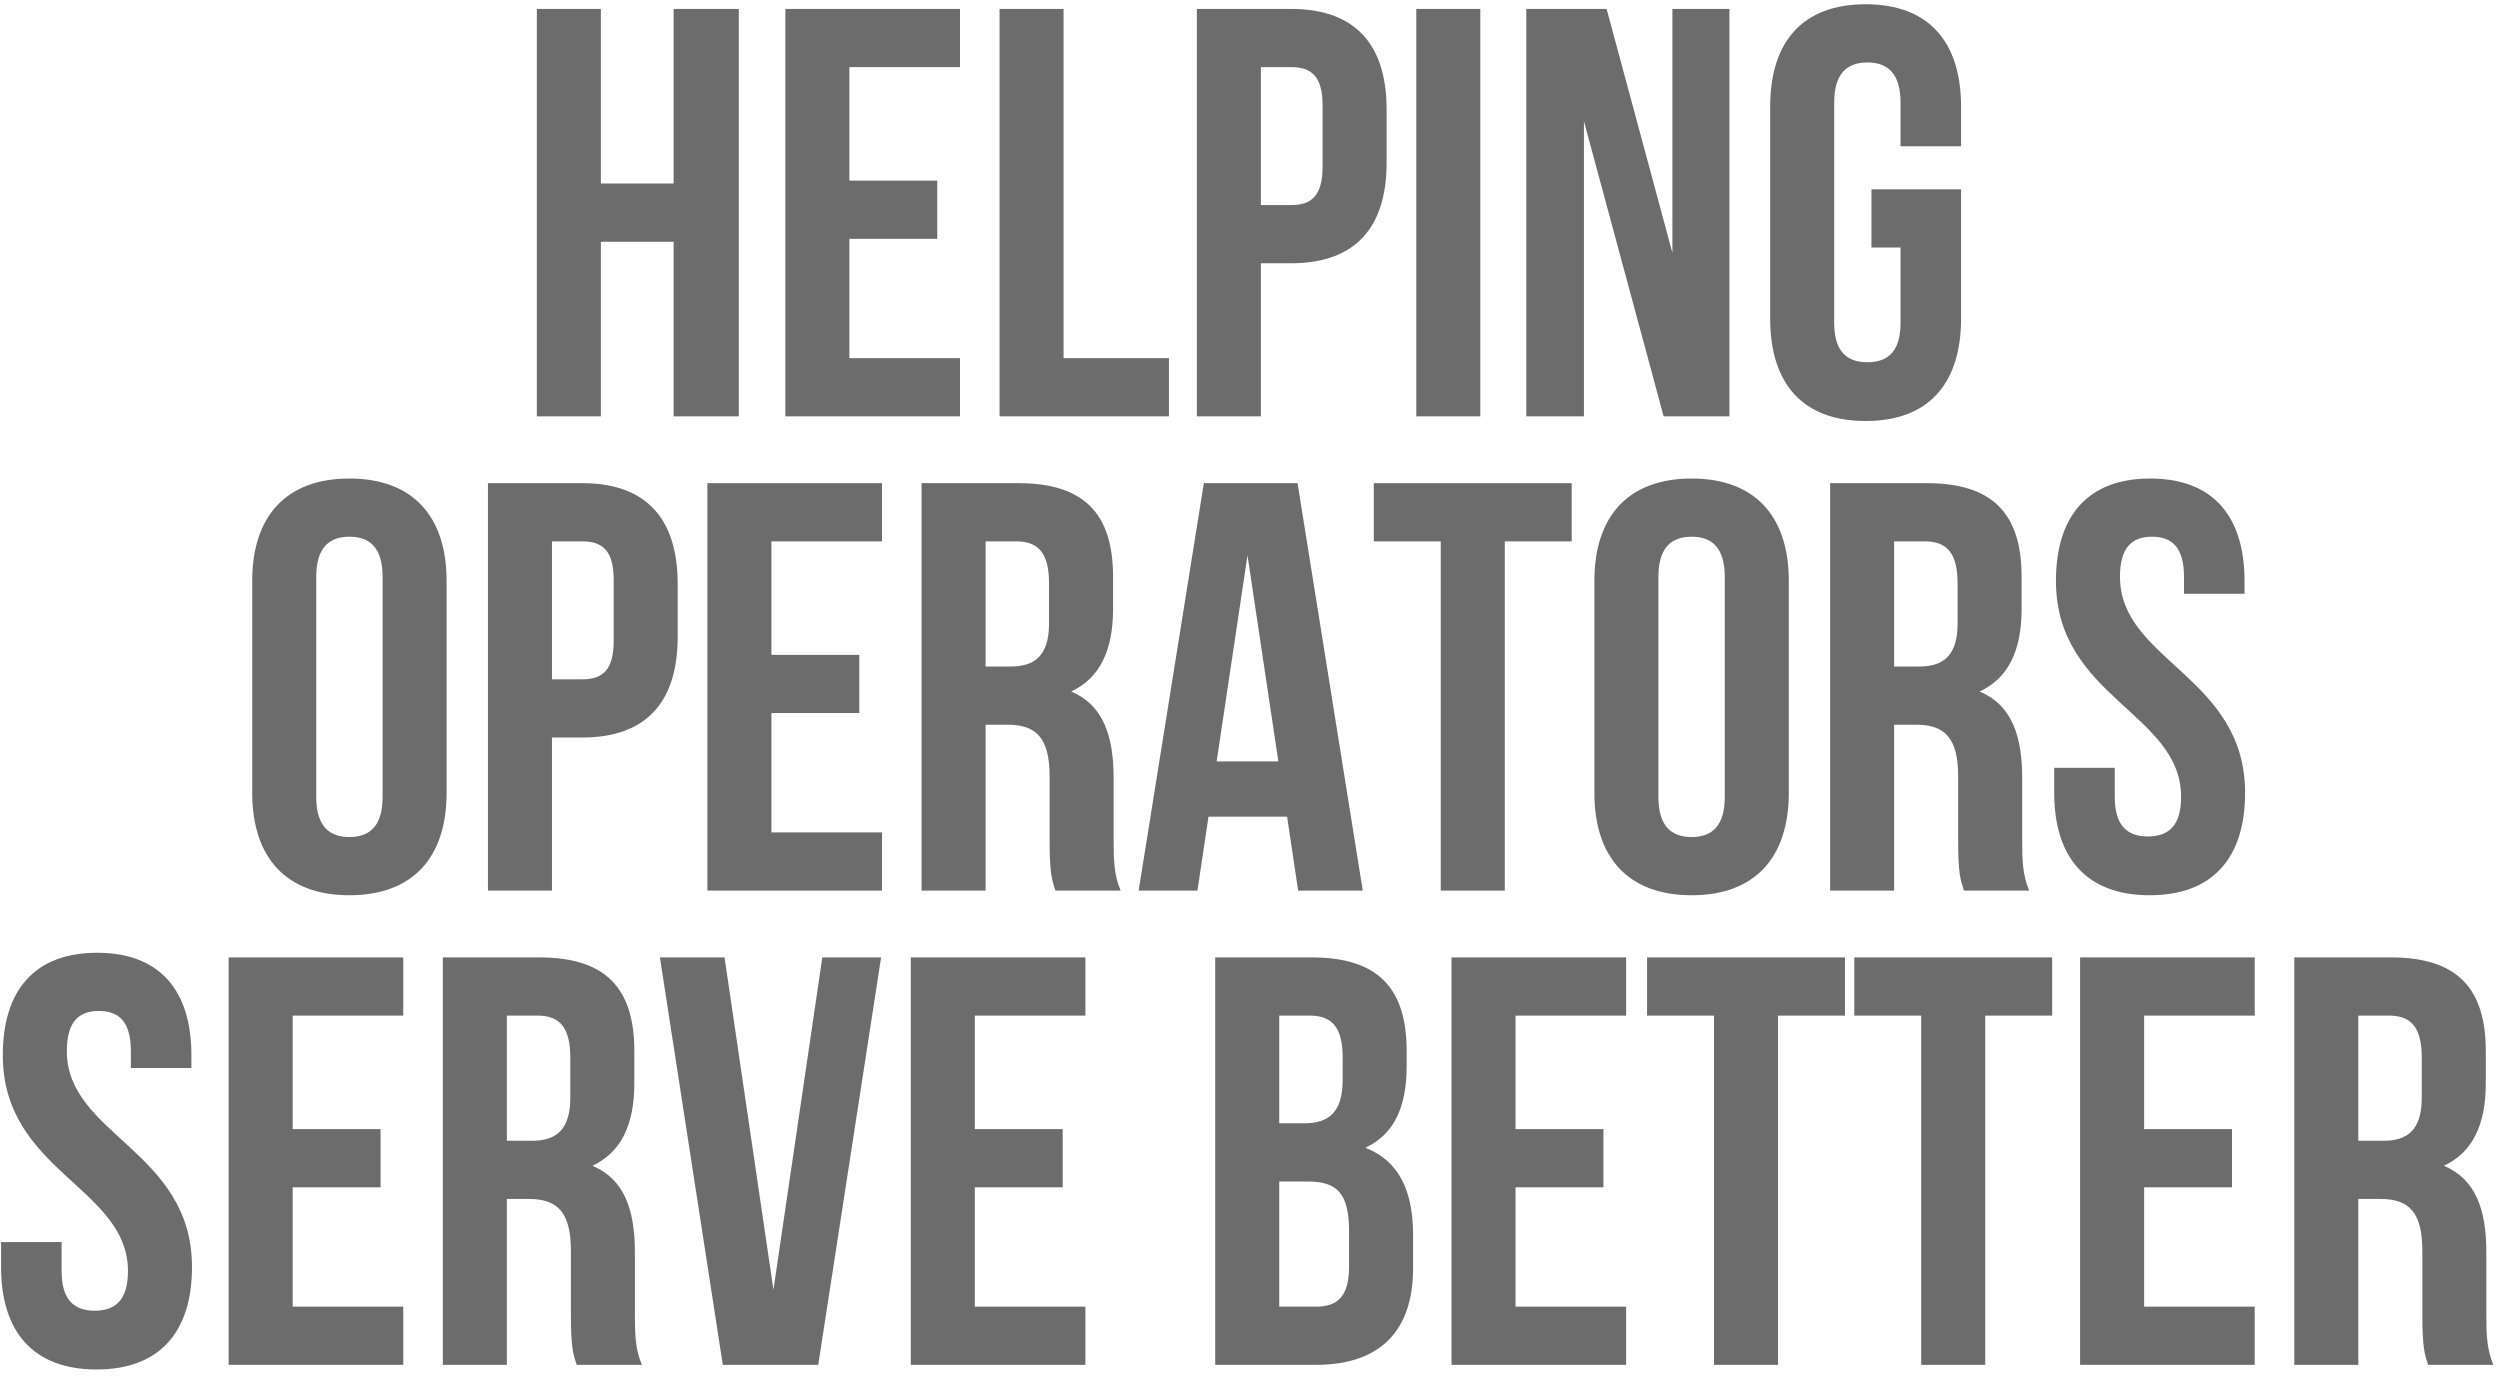 <?xml version="1.0" encoding="UTF-8"?>
<svg xmlns="http://www.w3.org/2000/svg" xmlns:xlink="http://www.w3.org/1999/xlink" width="98px" height="54px" viewBox="0 0 98 54" version="1.1">
  <title>logoSFFoodService Copy_@2x</title>
  <g id="Symbols" stroke="none" stroke-width="1" fill="none" fill-rule="evenodd">
    <g id="Footer" transform="translate(-442, -224)" fill="#6C6C6C" fill-rule="nonzero">
      <g id="Group-2" transform="translate(275, 221.25)">
        <g id="logoSFFoodService-Copy" transform="translate(164.31, 2.917)">
          <g id="Helping-Operators-Se" transform="translate(2.732, 0)">
            <polygon id="Path" points="23.512 9.309 26.364 9.309 26.364 16.154 28.919 16.154 28.919 0.183 26.364 0.183 26.364 7.027 23.512 7.027 23.512 0.183 21.002 0.183 21.002 16.154 23.512 16.154"></polygon>
            <polygon id="Path" points="33.254 2.464 37.589 2.464 37.589 0.183 30.744 0.183 30.744 16.154 37.589 16.154 37.589 13.872 33.254 13.872 33.254 9.195 36.699 9.195 36.699 6.913 33.254 6.913"></polygon>
            <polygon id="Path" points="39.141 16.154 45.78 16.154 45.78 13.872 41.65 13.872 41.65 0.183 39.141 0.183"></polygon>
            <path d="M50.571,0.183 L46.875,0.183 L46.875,16.154 L49.385,16.154 L49.385,10.153 L50.571,10.153 C53.081,10.153 54.313,8.761 54.313,6.206 L54.313,4.13 C54.313,1.574 53.081,0.183 50.571,0.183 Z M50.571,2.464 C51.37,2.464 51.803,2.829 51.803,3.97 L51.803,6.366 C51.803,7.506 51.37,7.871 50.571,7.871 L49.385,7.871 L49.385,2.464 L50.571,2.464 Z" id="Shape"></path>
            <polygon id="Path" points="55.477 16.154 57.986 16.154 57.986 0.183 55.477 0.183"></polygon>
            <polygon id="Path" points="65.173 16.154 67.752 16.154 67.752 0.183 65.516 0.183 65.516 9.742 62.937 0.183 59.789 0.183 59.789 16.154 62.048 16.154 62.048 4.586"></polygon>
            <path d="M73.319,9.537 L74.459,9.537 L74.459,12.48 C74.459,13.621 73.957,14.032 73.159,14.032 C72.36,14.032 71.858,13.621 71.858,12.48 L71.858,3.856 C71.858,2.715 72.36,2.282 73.159,2.282 C73.957,2.282 74.459,2.715 74.459,3.856 L74.459,5.567 L76.832,5.567 L76.832,4.016 C76.832,1.46 75.555,0 73.09,0 C70.626,0 69.349,1.46 69.349,4.016 L69.349,12.321 C69.349,14.876 70.626,16.336 73.09,16.336 C75.555,16.336 76.832,14.876 76.832,12.321 L76.832,7.255 L73.319,7.255 L73.319,9.537 Z" id="Path"></path>
            <path d="M12.355,22.447 C12.355,21.306 12.857,20.872 13.655,20.872 C14.454,20.872 14.956,21.306 14.956,22.447 L14.956,31.071 C14.956,32.212 14.454,32.645 13.655,32.645 C12.857,32.645 12.355,32.212 12.355,31.071 L12.355,22.447 Z M9.845,30.911 C9.845,33.467 11.191,34.927 13.655,34.927 C16.119,34.927 17.465,33.467 17.465,30.911 L17.465,22.606 C17.465,20.051 16.119,18.591 13.655,18.591 C11.191,18.591 9.845,20.051 9.845,22.606 L9.845,30.911 Z" id="Shape"></path>
            <path d="M22.782,18.773 L19.085,18.773 L19.085,34.744 L21.595,34.744 L21.595,28.744 L22.782,28.744 C25.291,28.744 26.523,27.352 26.523,24.797 L26.523,22.72 C26.523,20.165 25.291,18.773 22.782,18.773 Z M22.782,21.055 C23.58,21.055 24.014,21.42 24.014,22.561 L24.014,24.956 C24.014,26.097 23.58,26.462 22.782,26.462 L21.595,26.462 L21.595,21.055 L22.782,21.055 Z" id="Shape"></path>
            <polygon id="Path" points="30.197 21.055 34.532 21.055 34.532 18.773 27.687 18.773 27.687 34.744 34.532 34.744 34.532 32.463 30.197 32.463 30.197 27.785 33.642 27.785 33.642 25.504 30.197 25.504"></polygon>
            <path d="M43.886,34.744 C43.635,34.151 43.612,33.581 43.612,32.805 L43.612,30.341 C43.612,28.675 43.202,27.466 41.947,26.941 C43.065,26.416 43.59,25.344 43.59,23.701 L43.59,22.447 C43.59,19.982 42.472,18.773 39.871,18.773 L36.083,18.773 L36.083,34.744 L38.593,34.744 L38.593,28.242 L39.46,28.242 C40.601,28.242 41.103,28.789 41.103,30.272 L41.103,32.782 C41.103,34.083 41.194,34.334 41.331,34.744 L43.886,34.744 Z M39.802,21.055 C40.692,21.055 41.08,21.557 41.08,22.697 L41.08,24.272 C41.08,25.549 40.509,25.96 39.574,25.96 L38.593,25.96 L38.593,21.055 L39.802,21.055 Z" id="Shape"></path>
            <path d="M50.822,18.773 L47.149,18.773 L44.593,34.744 L46.898,34.744 L47.331,31.847 L50.412,31.847 L50.845,34.744 L53.378,34.744 L50.822,18.773 Z M48.86,21.602 L50.069,29.679 L47.651,29.679 L48.86,21.602 Z" id="Shape"></path>
            <polygon id="Path" points="53.811 21.055 56.435 21.055 56.435 34.744 58.945 34.744 58.945 21.055 61.568 21.055 61.568 18.773 53.811 18.773"></polygon>
            <path d="M64.968,22.447 C64.968,21.306 65.47,20.872 66.269,20.872 C67.067,20.872 67.569,21.306 67.569,22.447 L67.569,31.071 C67.569,32.212 67.067,32.645 66.269,32.645 C65.47,32.645 64.968,32.212 64.968,31.071 L64.968,22.447 Z M62.458,30.911 C62.458,33.467 63.804,34.927 66.269,34.927 C68.733,34.927 70.079,33.467 70.079,30.911 L70.079,22.606 C70.079,20.051 68.733,18.591 66.269,18.591 C63.804,18.591 62.458,20.051 62.458,22.606 L62.458,30.911 Z" id="Shape"></path>
            <path d="M79.502,34.744 C79.251,34.151 79.228,33.581 79.228,32.805 L79.228,30.341 C79.228,28.675 78.817,27.466 77.562,26.941 C78.68,26.416 79.205,25.344 79.205,23.701 L79.205,22.447 C79.205,19.982 78.087,18.773 75.486,18.773 L71.699,18.773 L71.699,34.744 L74.208,34.744 L74.208,28.242 L75.075,28.242 C76.216,28.242 76.718,28.789 76.718,30.272 L76.718,32.782 C76.718,34.083 76.809,34.334 76.946,34.744 L79.502,34.744 Z M75.418,21.055 C76.307,21.055 76.695,21.557 76.695,22.697 L76.695,24.272 C76.695,25.549 76.125,25.96 75.189,25.96 L74.208,25.96 L74.208,21.055 L75.418,21.055 Z" id="Shape"></path>
            <path d="M80.551,22.606 C80.551,27.169 85.457,27.785 85.457,31.071 C85.457,32.212 84.955,32.622 84.156,32.622 C83.358,32.622 82.856,32.212 82.856,31.071 L82.856,29.93 L80.483,29.93 L80.483,30.911 C80.483,33.467 81.76,34.927 84.225,34.927 C86.689,34.927 87.966,33.467 87.966,30.911 C87.966,26.348 83.061,25.732 83.061,22.447 C83.061,21.306 83.517,20.872 84.316,20.872 C85.114,20.872 85.571,21.306 85.571,22.447 L85.571,23.108 L87.944,23.108 L87.944,22.606 C87.944,20.051 86.689,18.591 84.247,18.591 C81.806,18.591 80.551,20.051 80.551,22.606 Z" id="Path"></path>
            <path d="M0.068,41.197 C0.068,45.76 4.974,46.376 4.974,49.662 C4.974,50.802 4.472,51.213 3.673,51.213 C2.875,51.213 2.373,50.802 2.373,49.662 L2.373,48.521 L0,48.521 L0,49.502 C0,52.057 1.278,53.517 3.742,53.517 C6.206,53.517 7.484,52.057 7.484,49.502 C7.484,44.939 2.578,44.323 2.578,41.037 C2.578,39.896 3.035,39.463 3.833,39.463 C4.632,39.463 5.088,39.896 5.088,41.037 L5.088,41.699 L7.461,41.699 L7.461,41.197 C7.461,38.642 6.206,37.181 3.765,37.181 C1.323,37.181 0.068,38.642 0.068,41.197 Z" id="Path"></path>
            <polygon id="Path" points="11.431 39.645 15.766 39.645 15.766 37.364 8.921 37.364 8.921 53.335 15.766 53.335 15.766 51.053 11.431 51.053 11.431 46.376 14.876 46.376 14.876 44.094 11.431 44.094"></polygon>
            <path d="M25.12,53.335 C24.869,52.742 24.846,52.171 24.846,51.396 L24.846,48.931 C24.846,47.266 24.436,46.057 23.181,45.532 C24.299,45.007 24.824,43.935 24.824,42.292 L24.824,41.037 C24.824,38.573 23.706,37.364 21.105,37.364 L17.317,37.364 L17.317,53.335 L19.827,53.335 L19.827,46.832 L20.694,46.832 C21.835,46.832 22.337,47.38 22.337,48.863 L22.337,51.373 C22.337,52.673 22.428,52.924 22.565,53.335 L25.12,53.335 Z M21.036,39.645 C21.926,39.645 22.314,40.147 22.314,41.288 L22.314,42.862 C22.314,44.14 21.743,44.551 20.808,44.551 L19.827,44.551 L19.827,39.645 L21.036,39.645 Z" id="Shape"></path>
            <polygon id="Path" points="28.36 37.364 25.827 37.364 28.292 53.335 32.033 53.335 34.497 37.364 32.193 37.364 30.277 50.392"></polygon>
            <polygon id="Path" points="38.171 39.645 42.506 39.645 42.506 37.364 35.661 37.364 35.661 53.335 42.506 53.335 42.506 51.053 38.171 51.053 38.171 46.376 41.616 46.376 41.616 44.094 38.171 44.094"></polygon>
            <path d="M51.381,37.364 L47.594,37.364 L47.594,53.335 L51.541,53.335 C54.051,53.335 55.351,52.012 55.351,49.547 L55.351,48.247 C55.351,46.559 54.826,45.349 53.48,44.825 C54.598,44.3 55.1,43.25 55.1,41.608 L55.1,41.037 C55.1,38.573 53.982,37.364 51.381,37.364 Z M51.221,46.148 C52.362,46.148 52.841,46.604 52.841,48.087 L52.841,49.479 C52.841,50.665 52.385,51.053 51.541,51.053 L50.104,51.053 L50.104,46.148 L51.221,46.148 Z M51.313,39.645 C52.203,39.645 52.59,40.147 52.59,41.288 L52.59,42.178 C52.59,43.456 52.02,43.866 51.085,43.866 L50.104,43.866 L50.104,39.645 L51.313,39.645 Z" id="Shape"></path>
            <polygon id="Path" points="59.367 39.645 63.702 39.645 63.702 37.364 56.857 37.364 56.857 53.335 63.702 53.335 63.702 51.053 59.367 51.053 59.367 46.376 62.812 46.376 62.812 44.094 59.367 44.094"></polygon>
            <polygon id="Path" points="64.523 39.645 67.147 39.645 67.147 53.335 69.657 53.335 69.657 39.645 72.28 39.645 72.28 37.364 64.523 37.364"></polygon>
            <polygon id="Path" points="72.646 39.645 75.269 39.645 75.269 53.335 77.779 53.335 77.779 39.645 80.403 39.645 80.403 37.364 72.646 37.364"></polygon>
            <polygon id="Path" points="84.008 39.645 88.343 39.645 88.343 37.364 81.498 37.364 81.498 53.335 88.343 53.335 88.343 51.053 84.008 51.053 84.008 46.376 87.453 46.376 87.453 44.094 84.008 44.094"></polygon>
            <path d="M97.697,53.335 C97.446,52.742 97.423,52.171 97.423,51.396 L97.423,48.931 C97.423,47.266 97.013,46.057 95.758,45.532 C96.876,45.007 97.401,43.935 97.401,42.292 L97.401,41.037 C97.401,38.573 96.283,37.364 93.682,37.364 L89.894,37.364 L89.894,53.335 L92.404,53.335 L92.404,46.832 L93.271,46.832 C94.412,46.832 94.914,47.38 94.914,48.863 L94.914,51.373 C94.914,52.673 95.005,52.924 95.142,53.335 L97.697,53.335 Z M93.613,39.645 C94.503,39.645 94.891,40.147 94.891,41.288 L94.891,42.862 C94.891,44.14 94.321,44.551 93.385,44.551 L92.404,44.551 L92.404,39.645 L93.613,39.645 Z" id="Shape"></path>
          </g>
        </g>
      </g>
    </g>
  </g>
</svg>
